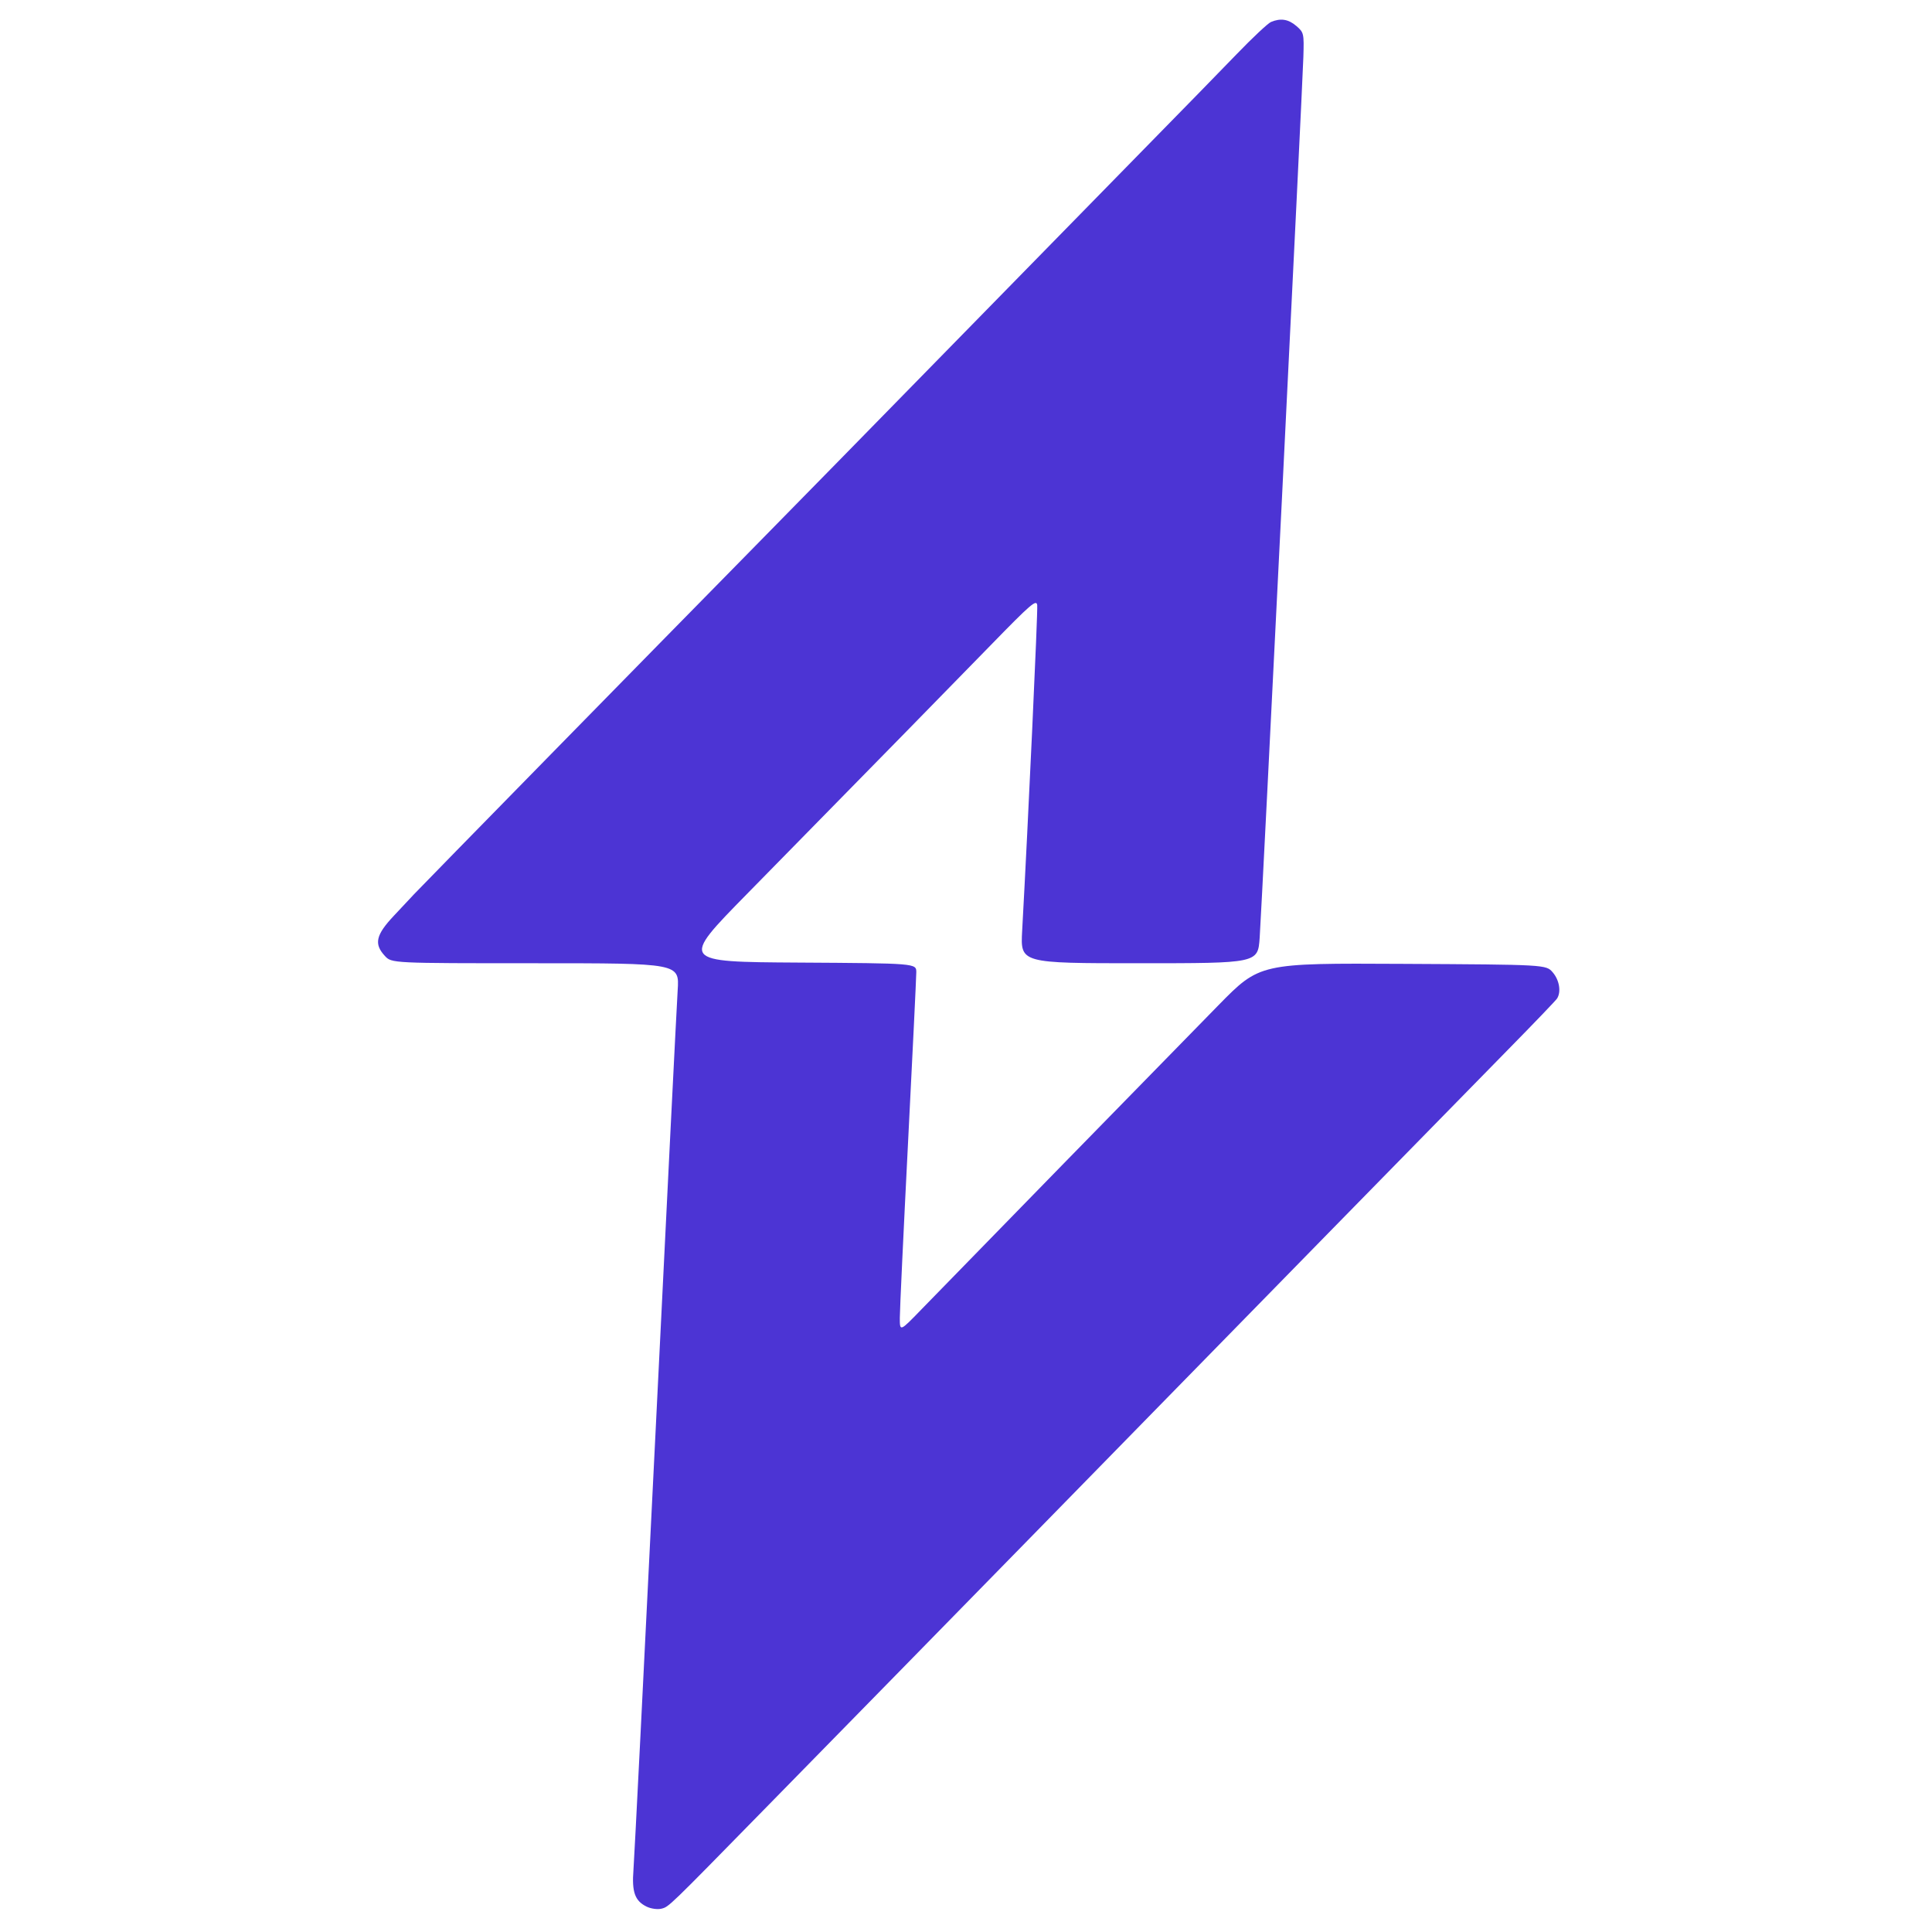 <ns0:svg xmlns:ns0="http://www.w3.org/2000/svg" width="64" height="64" viewBox="0 0 700 700" version="1.1"><ns0:path d="M 460.500 7.964 C 459.400 8.424, 453.792 13.683, 448.038 19.651 C 442.283 25.618, 427.192 41.075, 414.501 54 C 401.810 66.925, 370.311 99.100, 344.502 125.500 C 318.693 151.900, 285.844 185.425, 271.503 200 C 239.123 232.909, 152.033 321.796, 150 324.010 C 149.175 324.909, 145.912 328.391, 142.750 331.748 C 136.155 338.748, 135.420 342.003, 139.452 346.354 C 141.905 349, 141.905 349, 194.032 349 C 246.160 349, 246.160 349, 245.536 358.750 C 245.193 364.113, 241.571 436.450, 237.487 519.500 C 233.404 602.550, 229.815 673.650, 229.512 677.500 C 228.879 685.545, 230.052 688.778, 234.353 690.840 C 235.890 691.577, 238.264 691.900, 239.629 691.557 C 242.346 690.875, 241.967 691.240, 276.500 655.980 C 289.700 642.502, 312.181 619.556, 326.458 604.987 C 340.735 590.419, 361.435 569.273, 372.458 557.996 C 383.481 546.719, 402.411 527.369, 414.524 514.996 C 426.637 502.623, 457.457 471.125, 483.013 445 C 508.569 418.875, 537.100 389.749, 546.414 380.276 C 555.729 370.803, 563.714 362.478, 564.160 361.776 C 565.698 359.352, 564.992 355.102, 562.587 352.306 C 560.174 349.500, 560.174 349.500, 508.310 349.224 C 456.445 348.949, 456.445 348.949, 441.454 364.224 C 423.315 382.707, 344.577 463.341, 333.762 474.509 C 326.023 482.500, 326.023 482.500, 326.021 477.500 C 326.019 474.750, 327.360 446.175, 329 414 C 330.640 381.825, 331.986 354.042, 331.991 352.261 C 332 349.021, 332 349.021, 289.250 348.761 C 246.500 348.500, 246.500 348.500, 270.546 324 C 322.229 271.341, 343.288 249.845, 359.075 233.637 C 373.607 218.717, 375.535 217.062, 375.805 219.273 C 376.062 221.375, 372.552 297.249, 370.347 337.250 C 369.700 349, 369.700 349, 412.731 349 C 455.762 349, 455.762 349, 456.404 339.750 C 457.216 328.049, 471.875 32.570, 472.234 20.668 C 472.492 12.087, 472.421 11.769, 469.694 9.418 C 466.814 6.936, 464.014 6.493, 460.500 7.964" stroke="none" fill="#4c34d4" fill-rule="evenodd" /></ns0:svg>